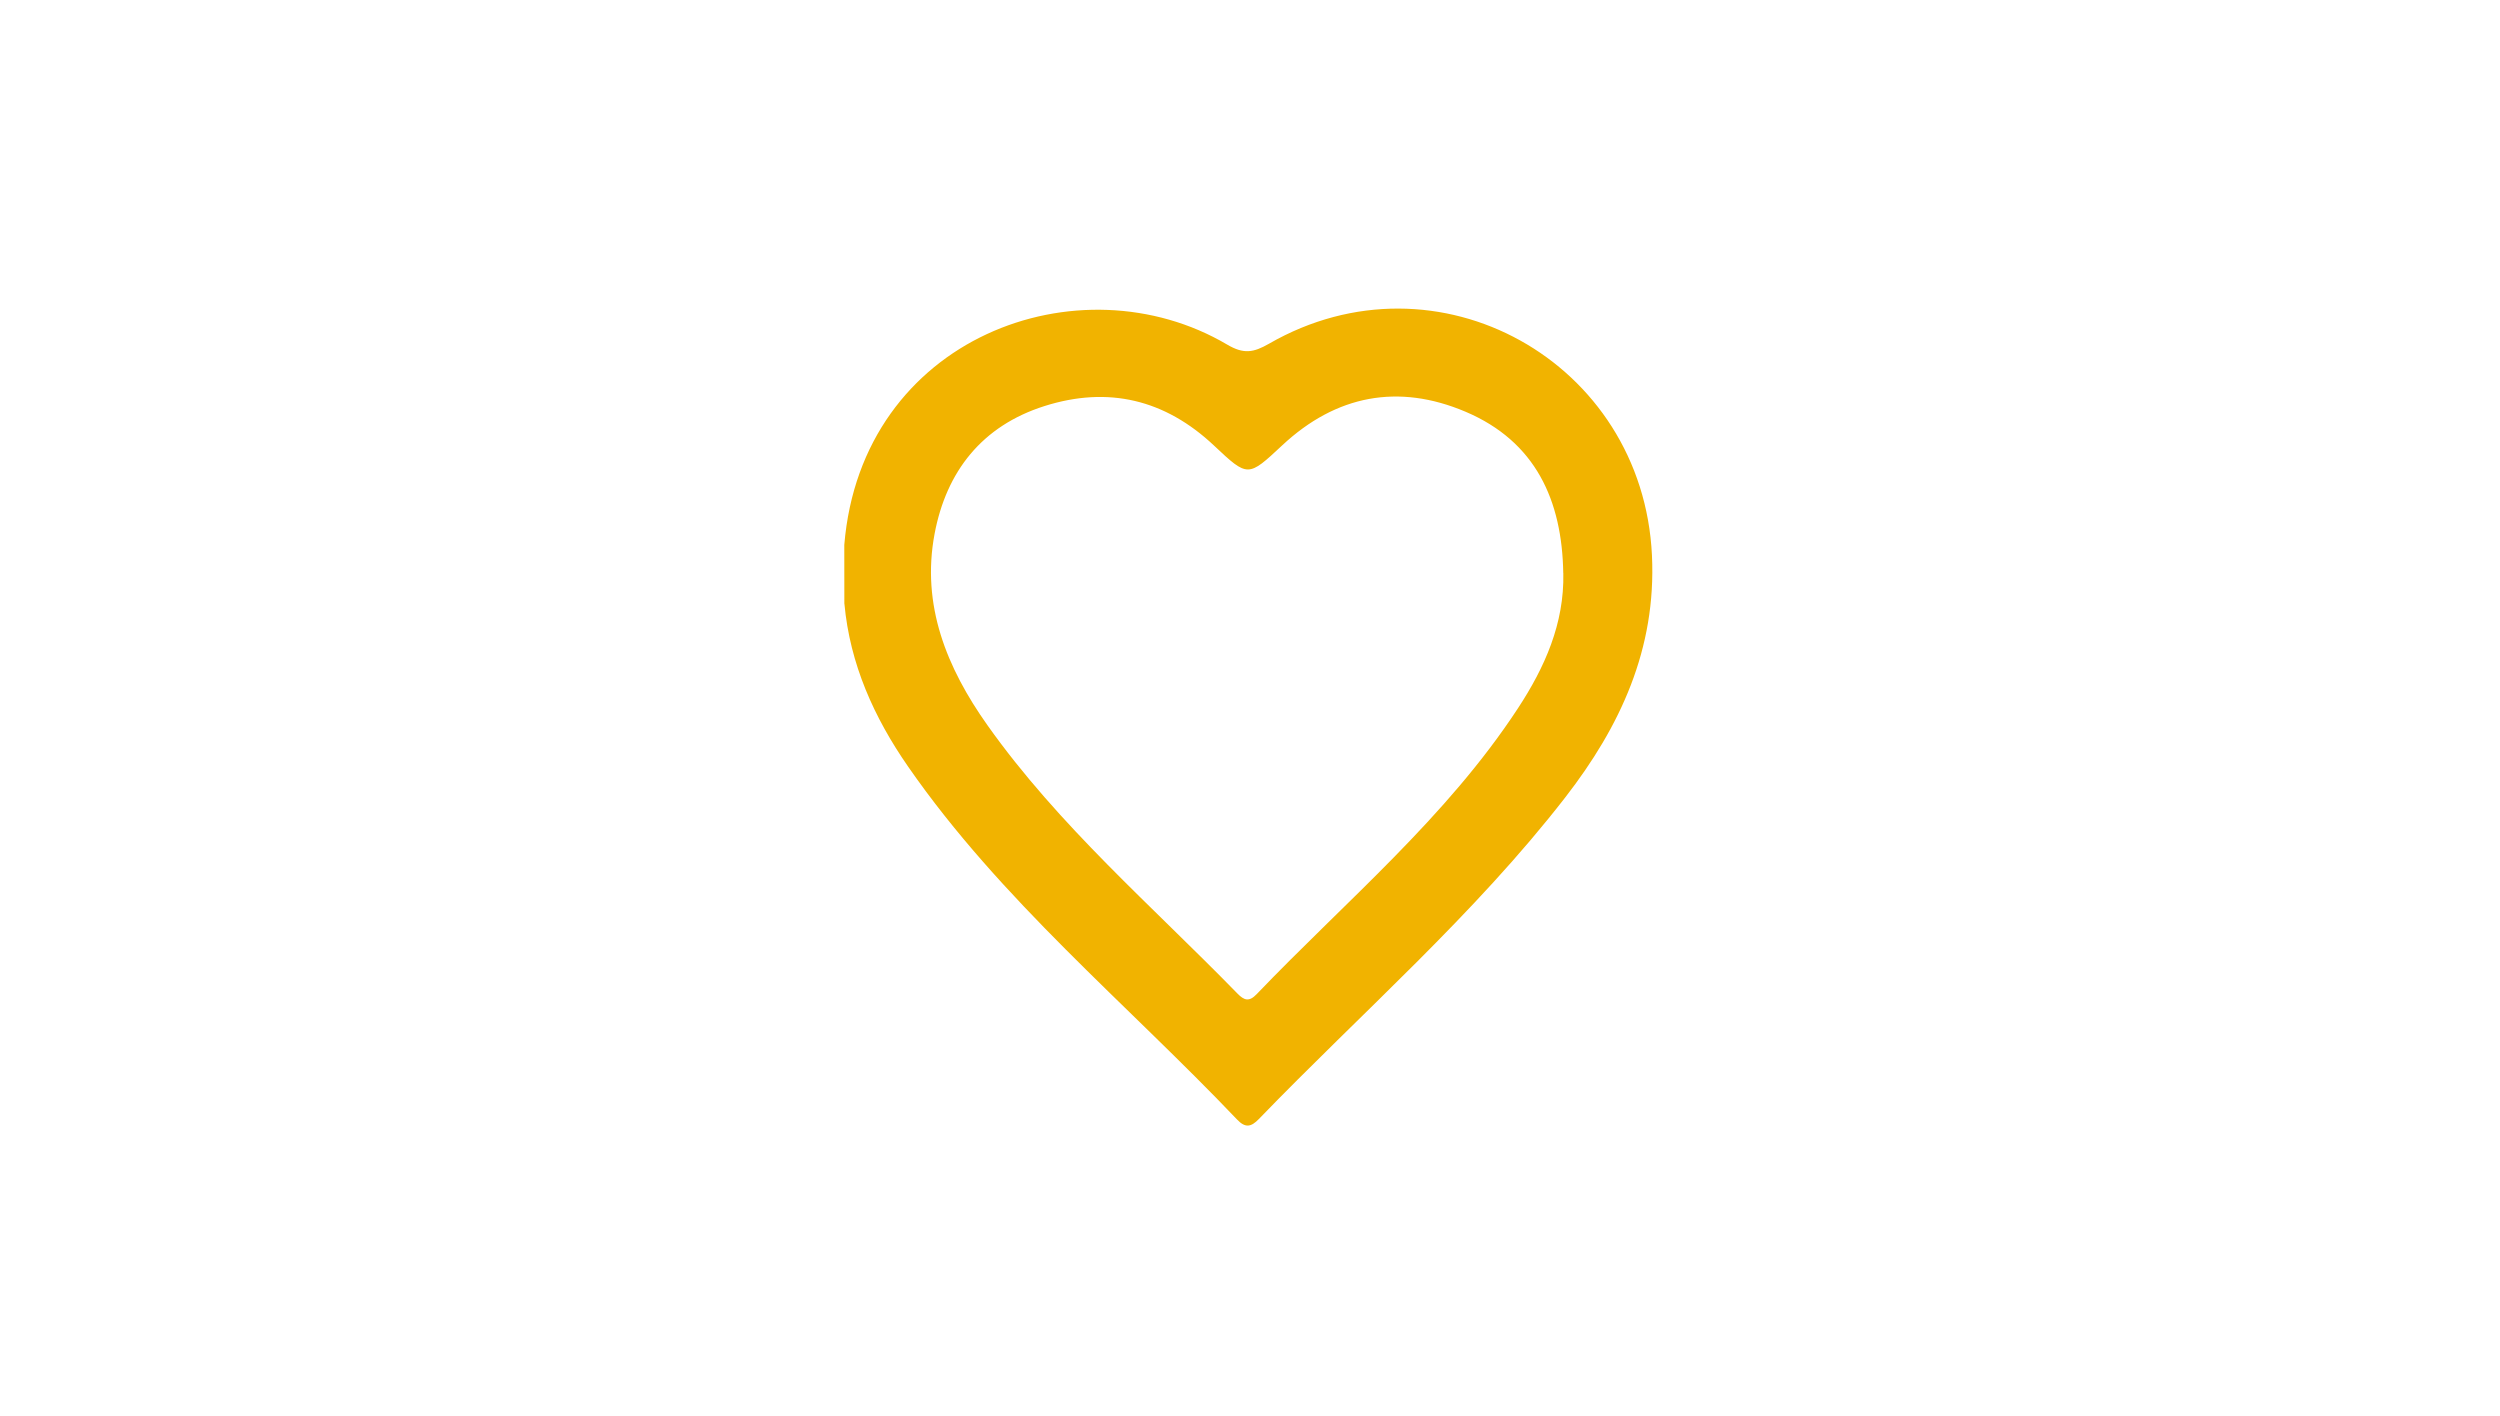<svg xmlns="http://www.w3.org/2000/svg" width="166" height="94"><path d="M56.065 40.085l-.004-3.904C57.2 22.374 71.688 17.098 81.49 22.884c1.086.64 1.736.534 2.77-.06 11.185-6.445 24.817 1.178 25.43 14.052.296 6.222-2.114 11.373-5.753 16.067-6.05 7.804-13.516 14.288-20.35 21.362-.515.533-.898.608-1.447.03-7.364-7.732-15.694-14.57-21.84-23.43-2.263-3.26-3.864-6.808-4.232-10.82zm47.735-2.027c-.074-4.832-1.833-8.743-6.49-10.72-4.463-1.893-8.596-1.105-12.17 2.232-2.28 2.128-2.272 2.14-4.534.012-3.244-3.052-7.018-3.965-11.258-2.618-4.145 1.317-6.512 4.34-7.292 8.482-.893 4.74.808 8.895 3.504 12.7 4.735 6.682 10.936 12.008 16.606 17.825.444.455.772.568 1.278.04 5.933-6.192 12.6-11.73 17.35-18.985 1.778-2.712 3.08-5.62 3.01-8.97z" fill="#f1b300" fill-rule="evenodd"></path></svg>